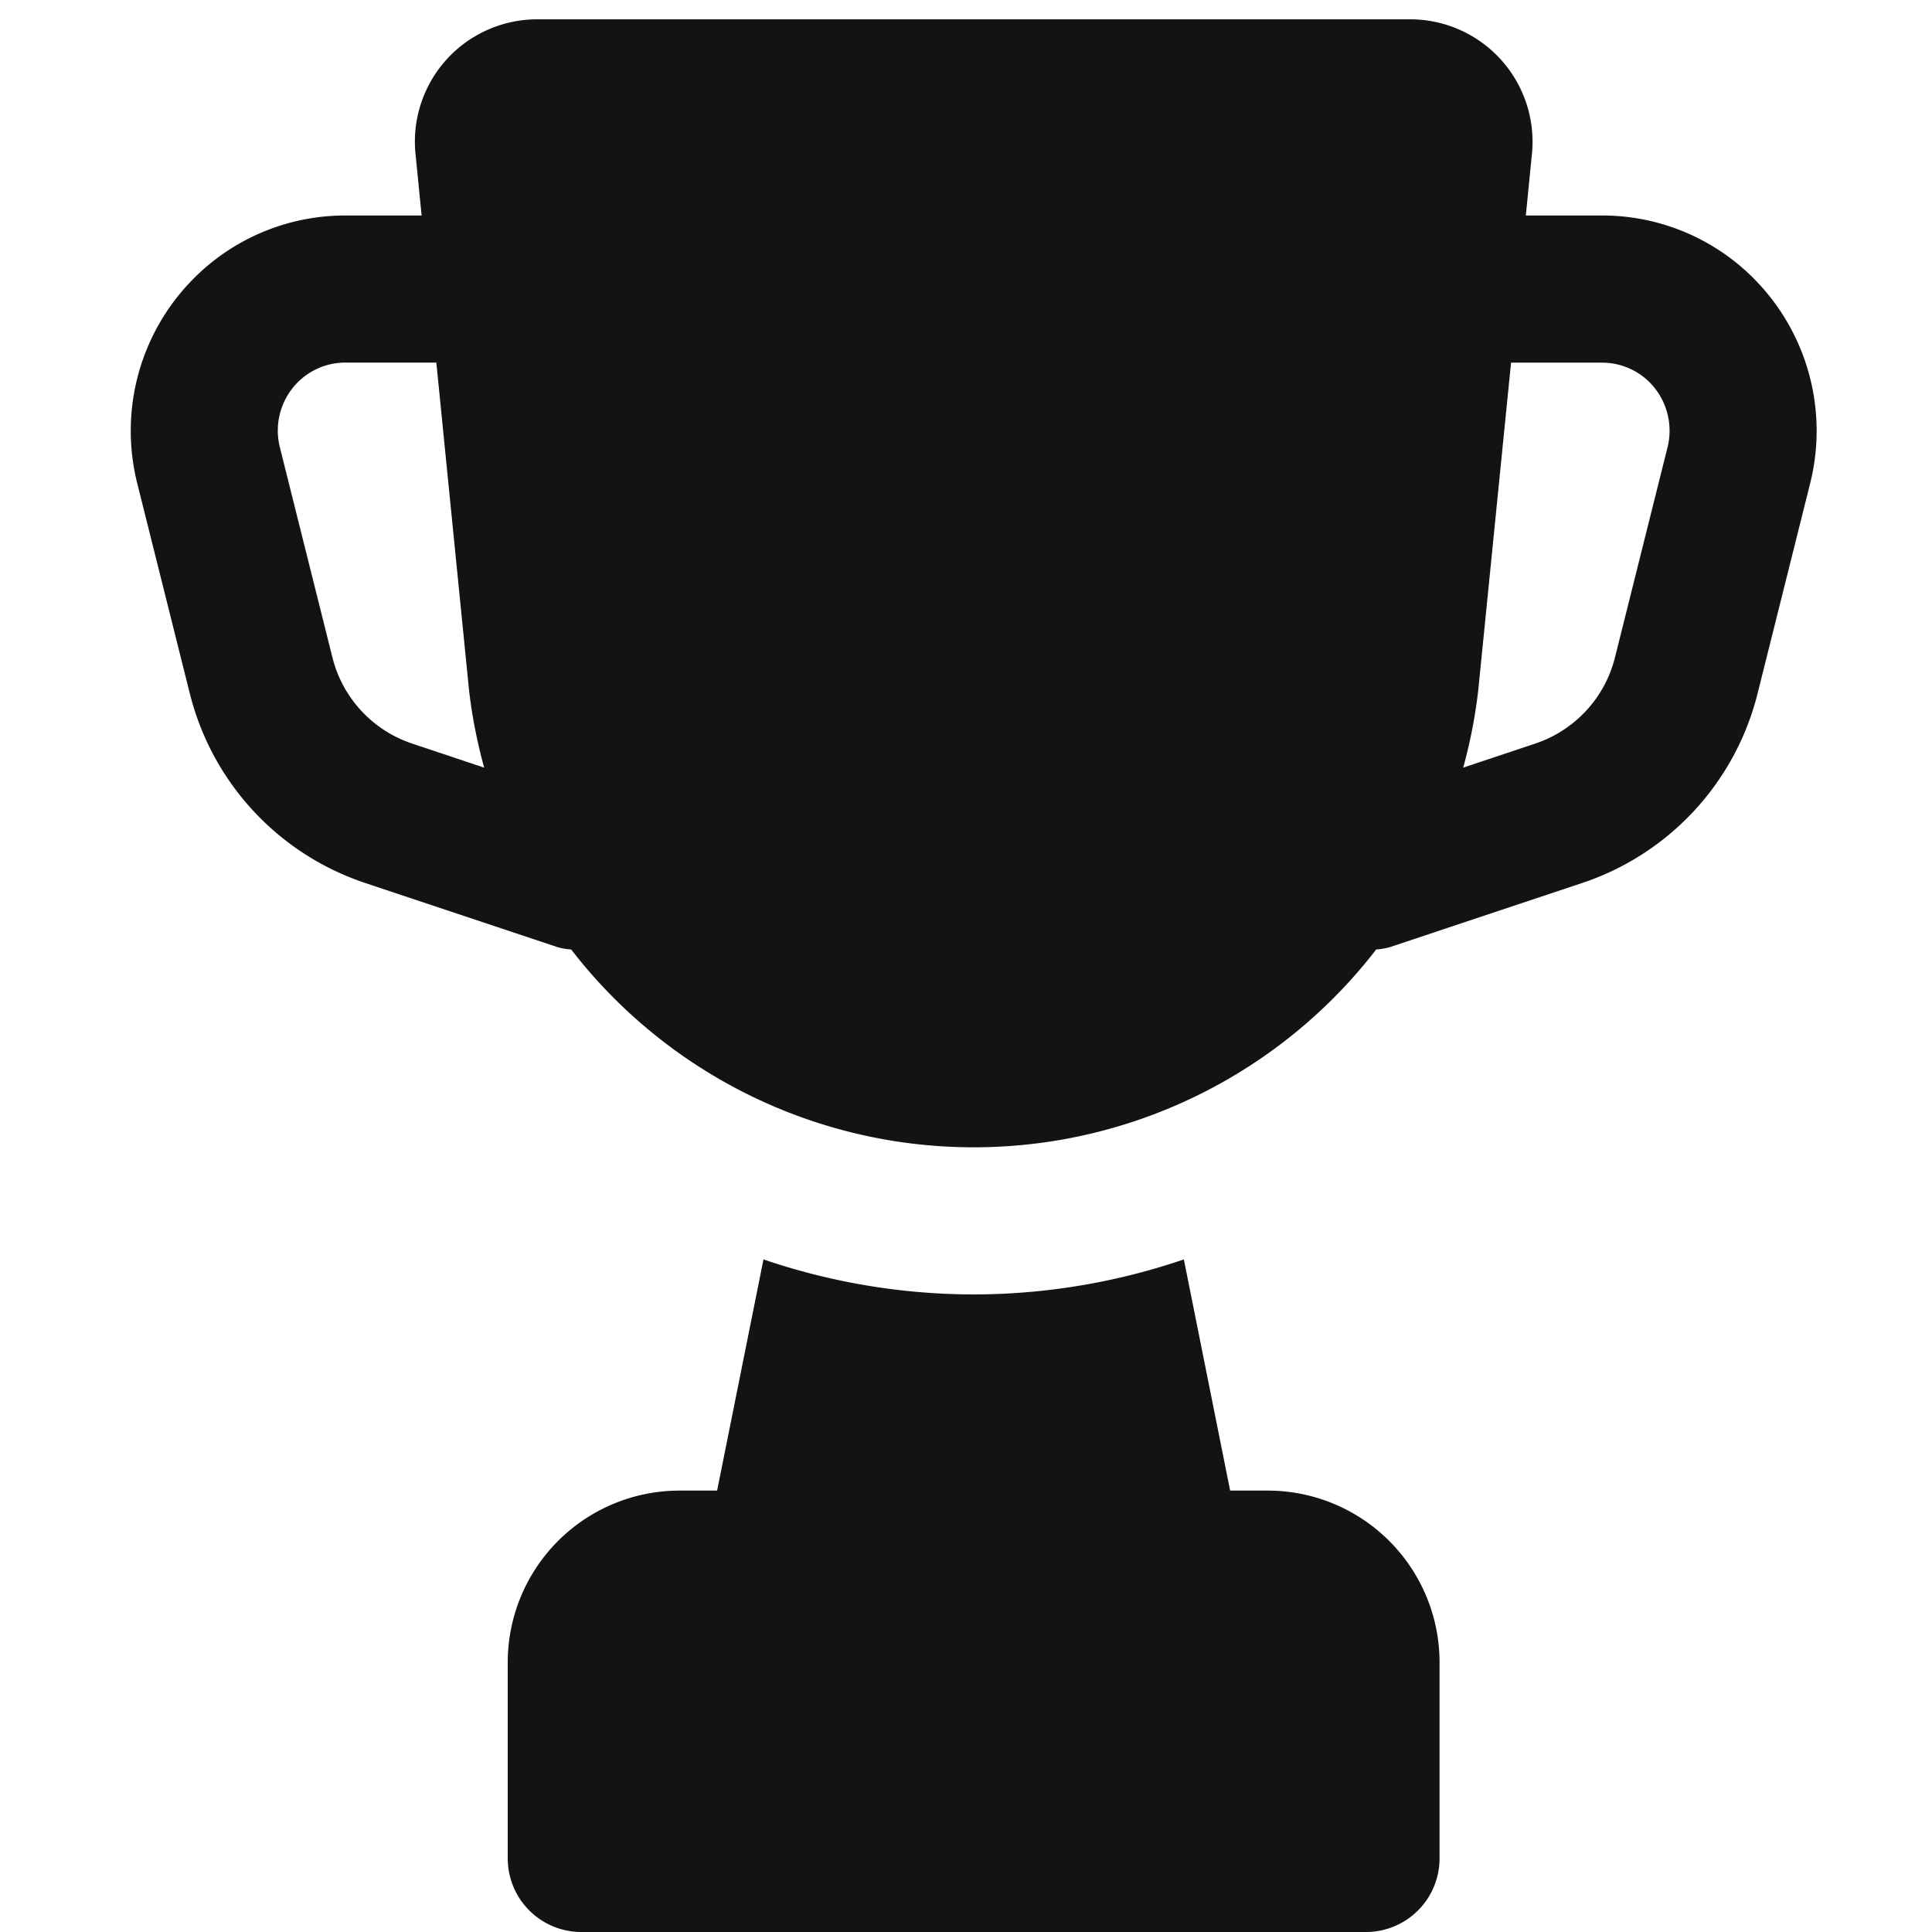 <svg xmlns="http://www.w3.org/2000/svg" xmlns:xlink="http://www.w3.org/1999/xlink" width="150" height="150" viewBox="0 0 150 150">
  <defs>
    <clipPath id="clip-path">
      <rect id="Rectangle_423" data-name="Rectangle 423" width="130.893" height="148.5" fill="#131313"/>
    </clipPath>
    <clipPath id="clip-sport">
      <rect width="150" height="150"/>
    </clipPath>
  </defs>
  <g id="sport" clip-path="url(#clip-sport)">
    <g id="Group_1039" data-name="Group 1039" transform="translate(10.147 1.5)">
      <g id="Group_1038" data-name="Group 1038" clip-path="url(#clip-path)">
        <path id="Path_2136" data-name="Path 2136" d="M126.011,20.12a16.578,16.578,0,0,0-11.8-4.889h-5.894l.472-4.76A9.506,9.506,0,0,0,99.319,0H31.58a9.494,9.494,0,0,0-9.466,10.464l.472,4.767H16.692a16.578,16.578,0,0,0-11.8,4.889A16.762,16.762,0,0,0,.494,35.975L4.576,52.287A20.822,20.822,0,0,0,18.268,67.076l14.911,4.973a5.189,5.189,0,0,0,1.02.168,39.468,39.468,0,0,0,62.5,0,5.283,5.283,0,0,0,1.02-.168l14.911-4.973a20.825,20.825,0,0,0,13.692-14.781l4.082-16.32a16.762,16.762,0,0,0-4.394-15.855M21.878,56.24a9.469,9.469,0,0,1-6.222-6.717L11.574,33.2a5.321,5.321,0,0,1,1.386-5.011,5.235,5.235,0,0,1,3.732-1.538h7.037L26.272,52.12A39.526,39.526,0,0,0,27.445,58.1Zm93.365-6.717a9.469,9.469,0,0,1-6.222,6.717L103.454,58.1a39.516,39.516,0,0,0,1.165-5.978l2.551-25.466h7.037a5.235,5.235,0,0,1,3.732,1.538,5.34,5.34,0,0,1,1.386,5.011Z" transform="translate(0.001 0)" fill="#131313"/>
        <path id="Path_2137" data-name="Path 2137" d="M62.863,30.592H59.931L56.337,12.643a50.8,50.8,0,0,1-16.32,2.719A50.8,50.8,0,0,1,23.7,12.643L20.1,30.592H17.171A13.342,13.342,0,0,0,3.844,43.919V59.15a5.714,5.714,0,0,0,5.712,5.712H70.479A5.714,5.714,0,0,0,76.19,59.15V43.919A13.342,13.342,0,0,0,62.863,30.592" transform="translate(25.43 83.638)" fill="#131313"/>
      </g>
    </g>
  </g>
</svg>
